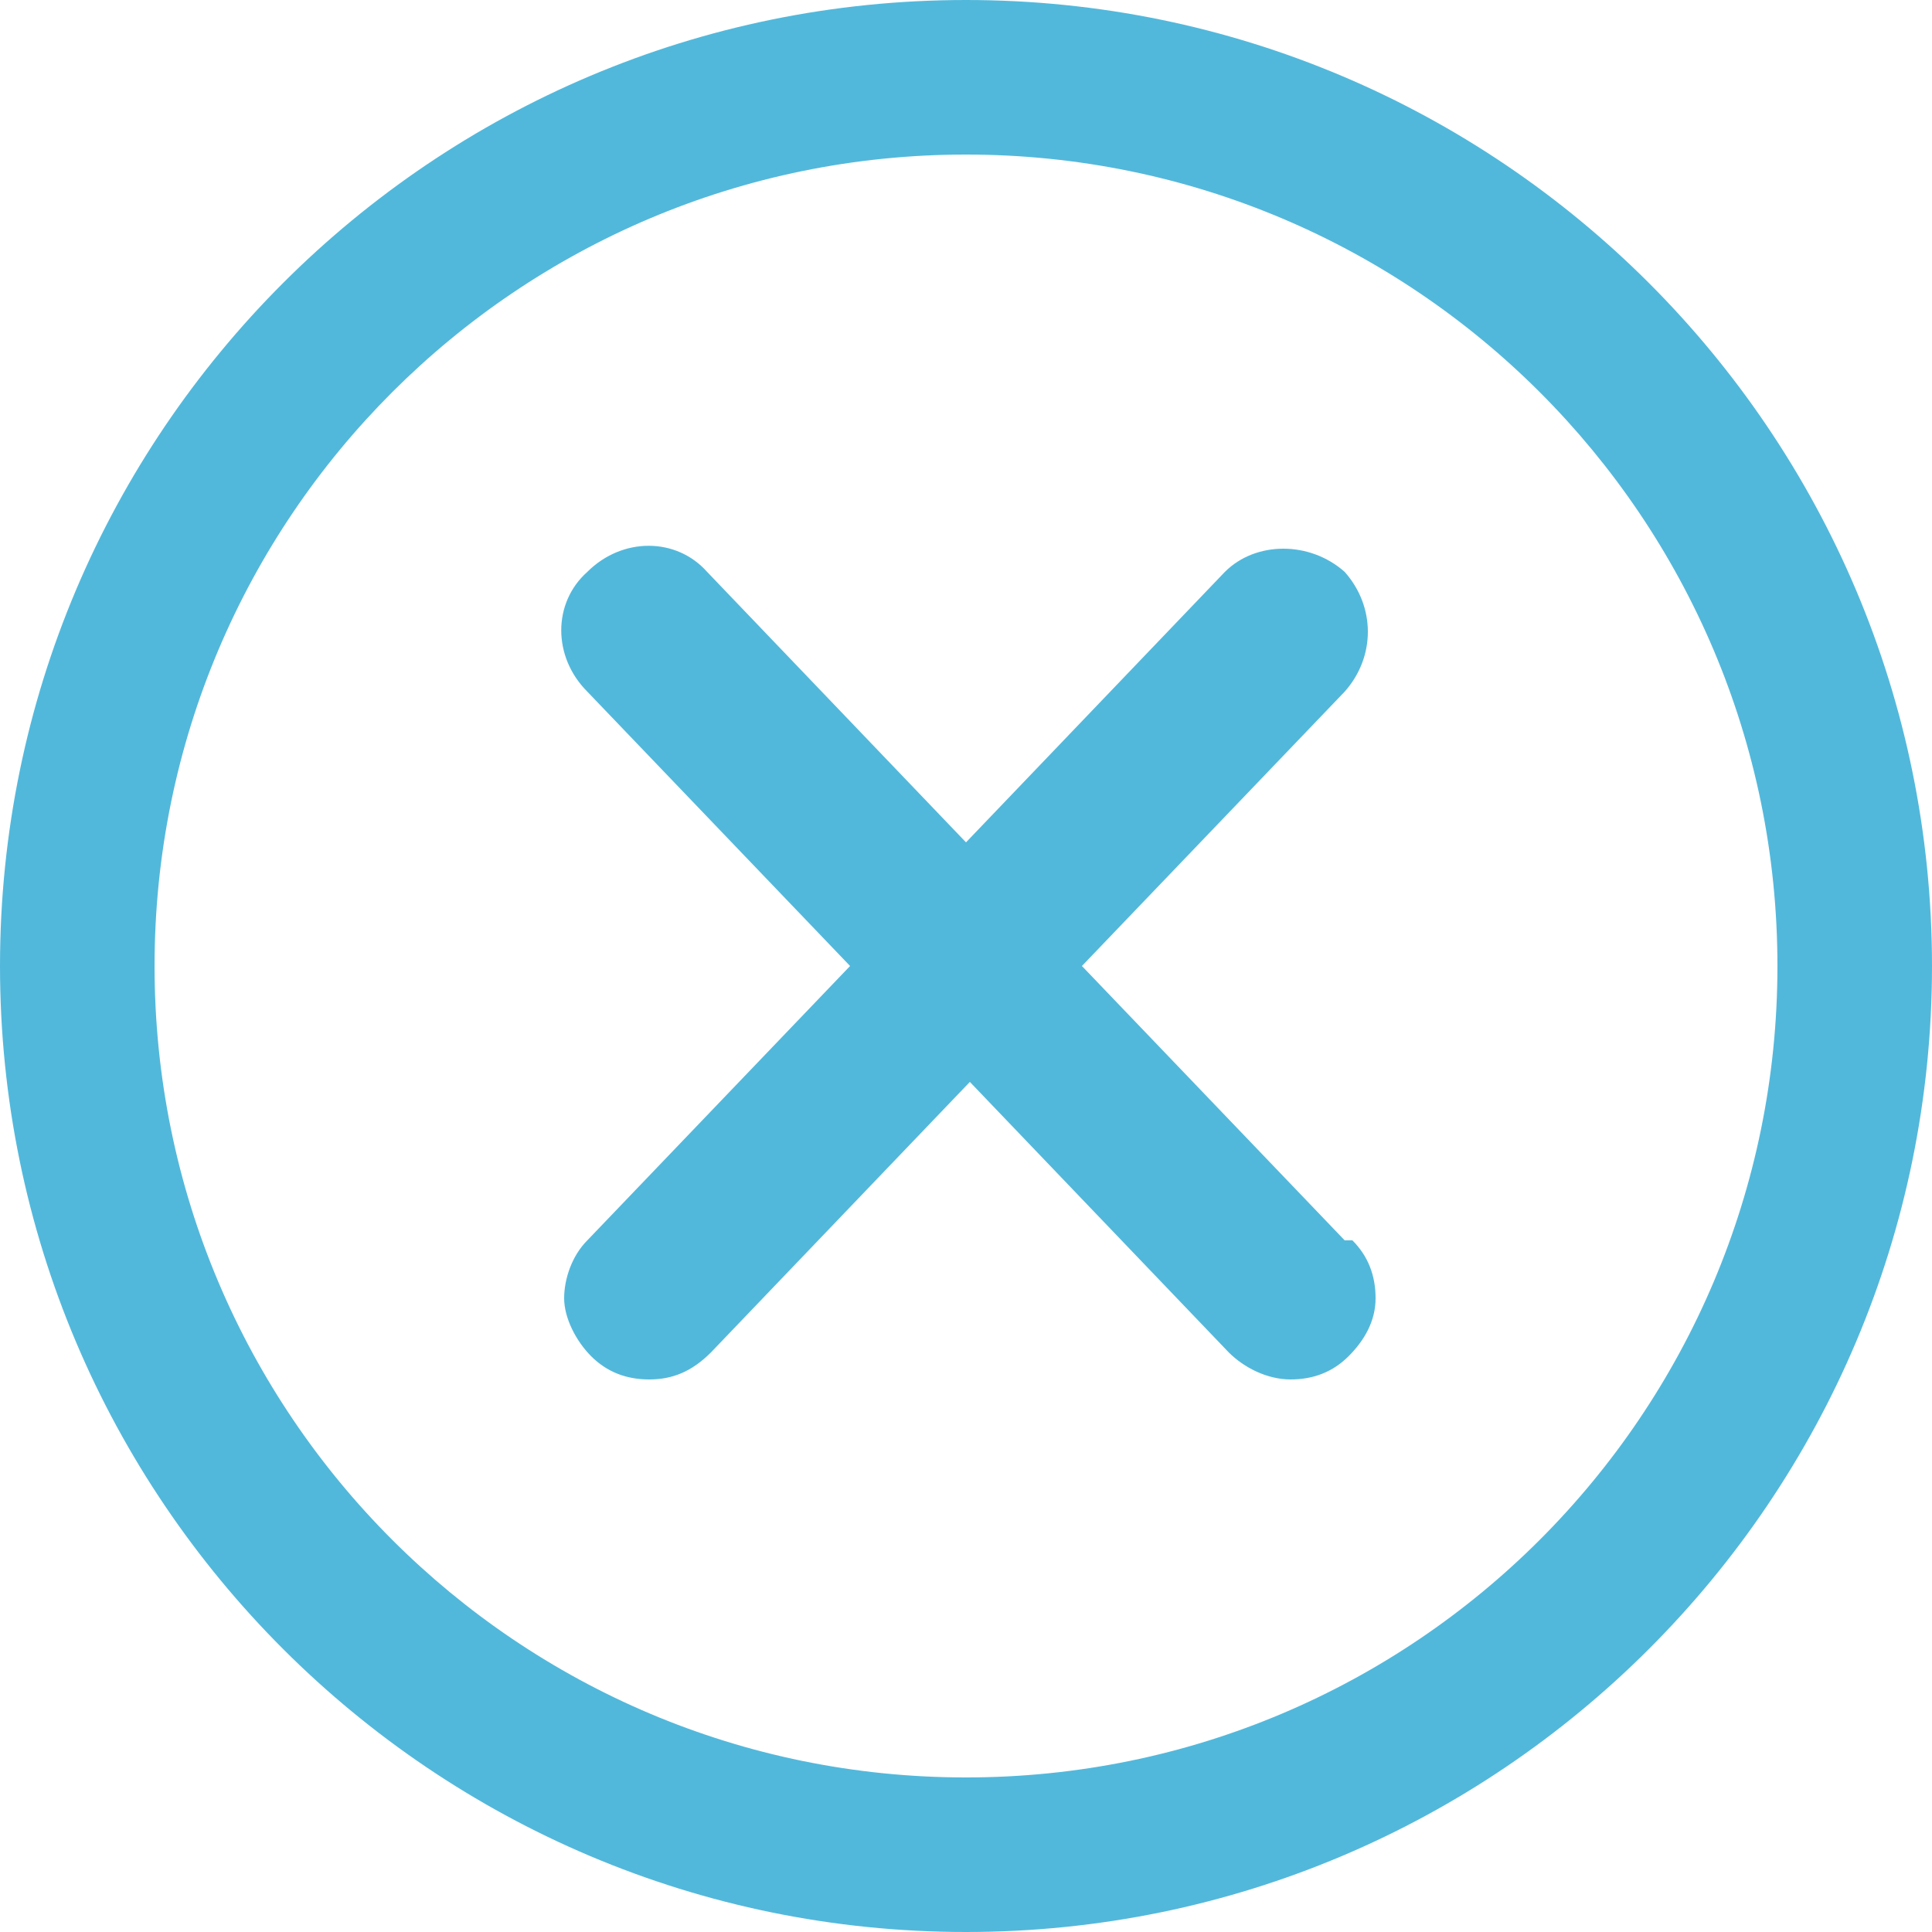 <?xml version="1.0" encoding="UTF-8"?>
<svg xmlns="http://www.w3.org/2000/svg" version="1.1" viewBox="0 0 50 50">
  <defs>
    <style>
      .cls-1 {
        fill: #52b8db;
      }
    </style>
  </defs>
  <!-- Generator: Adobe Illustrator 28.6.0, SVG Export Plug-In . SVG Version: 1.2.0 Build 709)  -->
  <g>
    <g id="_レイヤー_1" data-name="レイヤー_1">
      <g id="_レイヤー_1-2" data-name="_レイヤー_1">
        <g>
          <path class="cls-1" d="M25,0C11.2,0,0,11.2,0,25s11.2,25,25,25,25-11.2,25-25S38.8,0,25,0ZM25,46c-11.6,0-21-9.4-21-21S13.4,4,25,4s21,9.4,21,21-9.4,21-21,21Z"/>
          <path class="cls-1" d="M34.8,32.1l-6.8-7.1,6.8-7.1c.8-.9.8-2.2,0-3.1-.9-.8-2.3-.8-3.1,0l-6.7,7-6.7-7c-.8-.9-2.2-.9-3.1,0-.9.8-.9,2.2,0,3.1l6.8,7.1-6.8,7.1c-.4.4-.6,1-.6,1.5s.3,1.1.7,1.5.9.6,1.5.6,1.1-.2,1.6-.7l6.7-7,6.7,7c.4.4,1,.7,1.6.7s1.1-.2,1.5-.6.7-.9.7-1.5-.2-1.1-.6-1.5h-.2Z"/>
        </g>
      </g>
    </g>
  </g>
</svg>